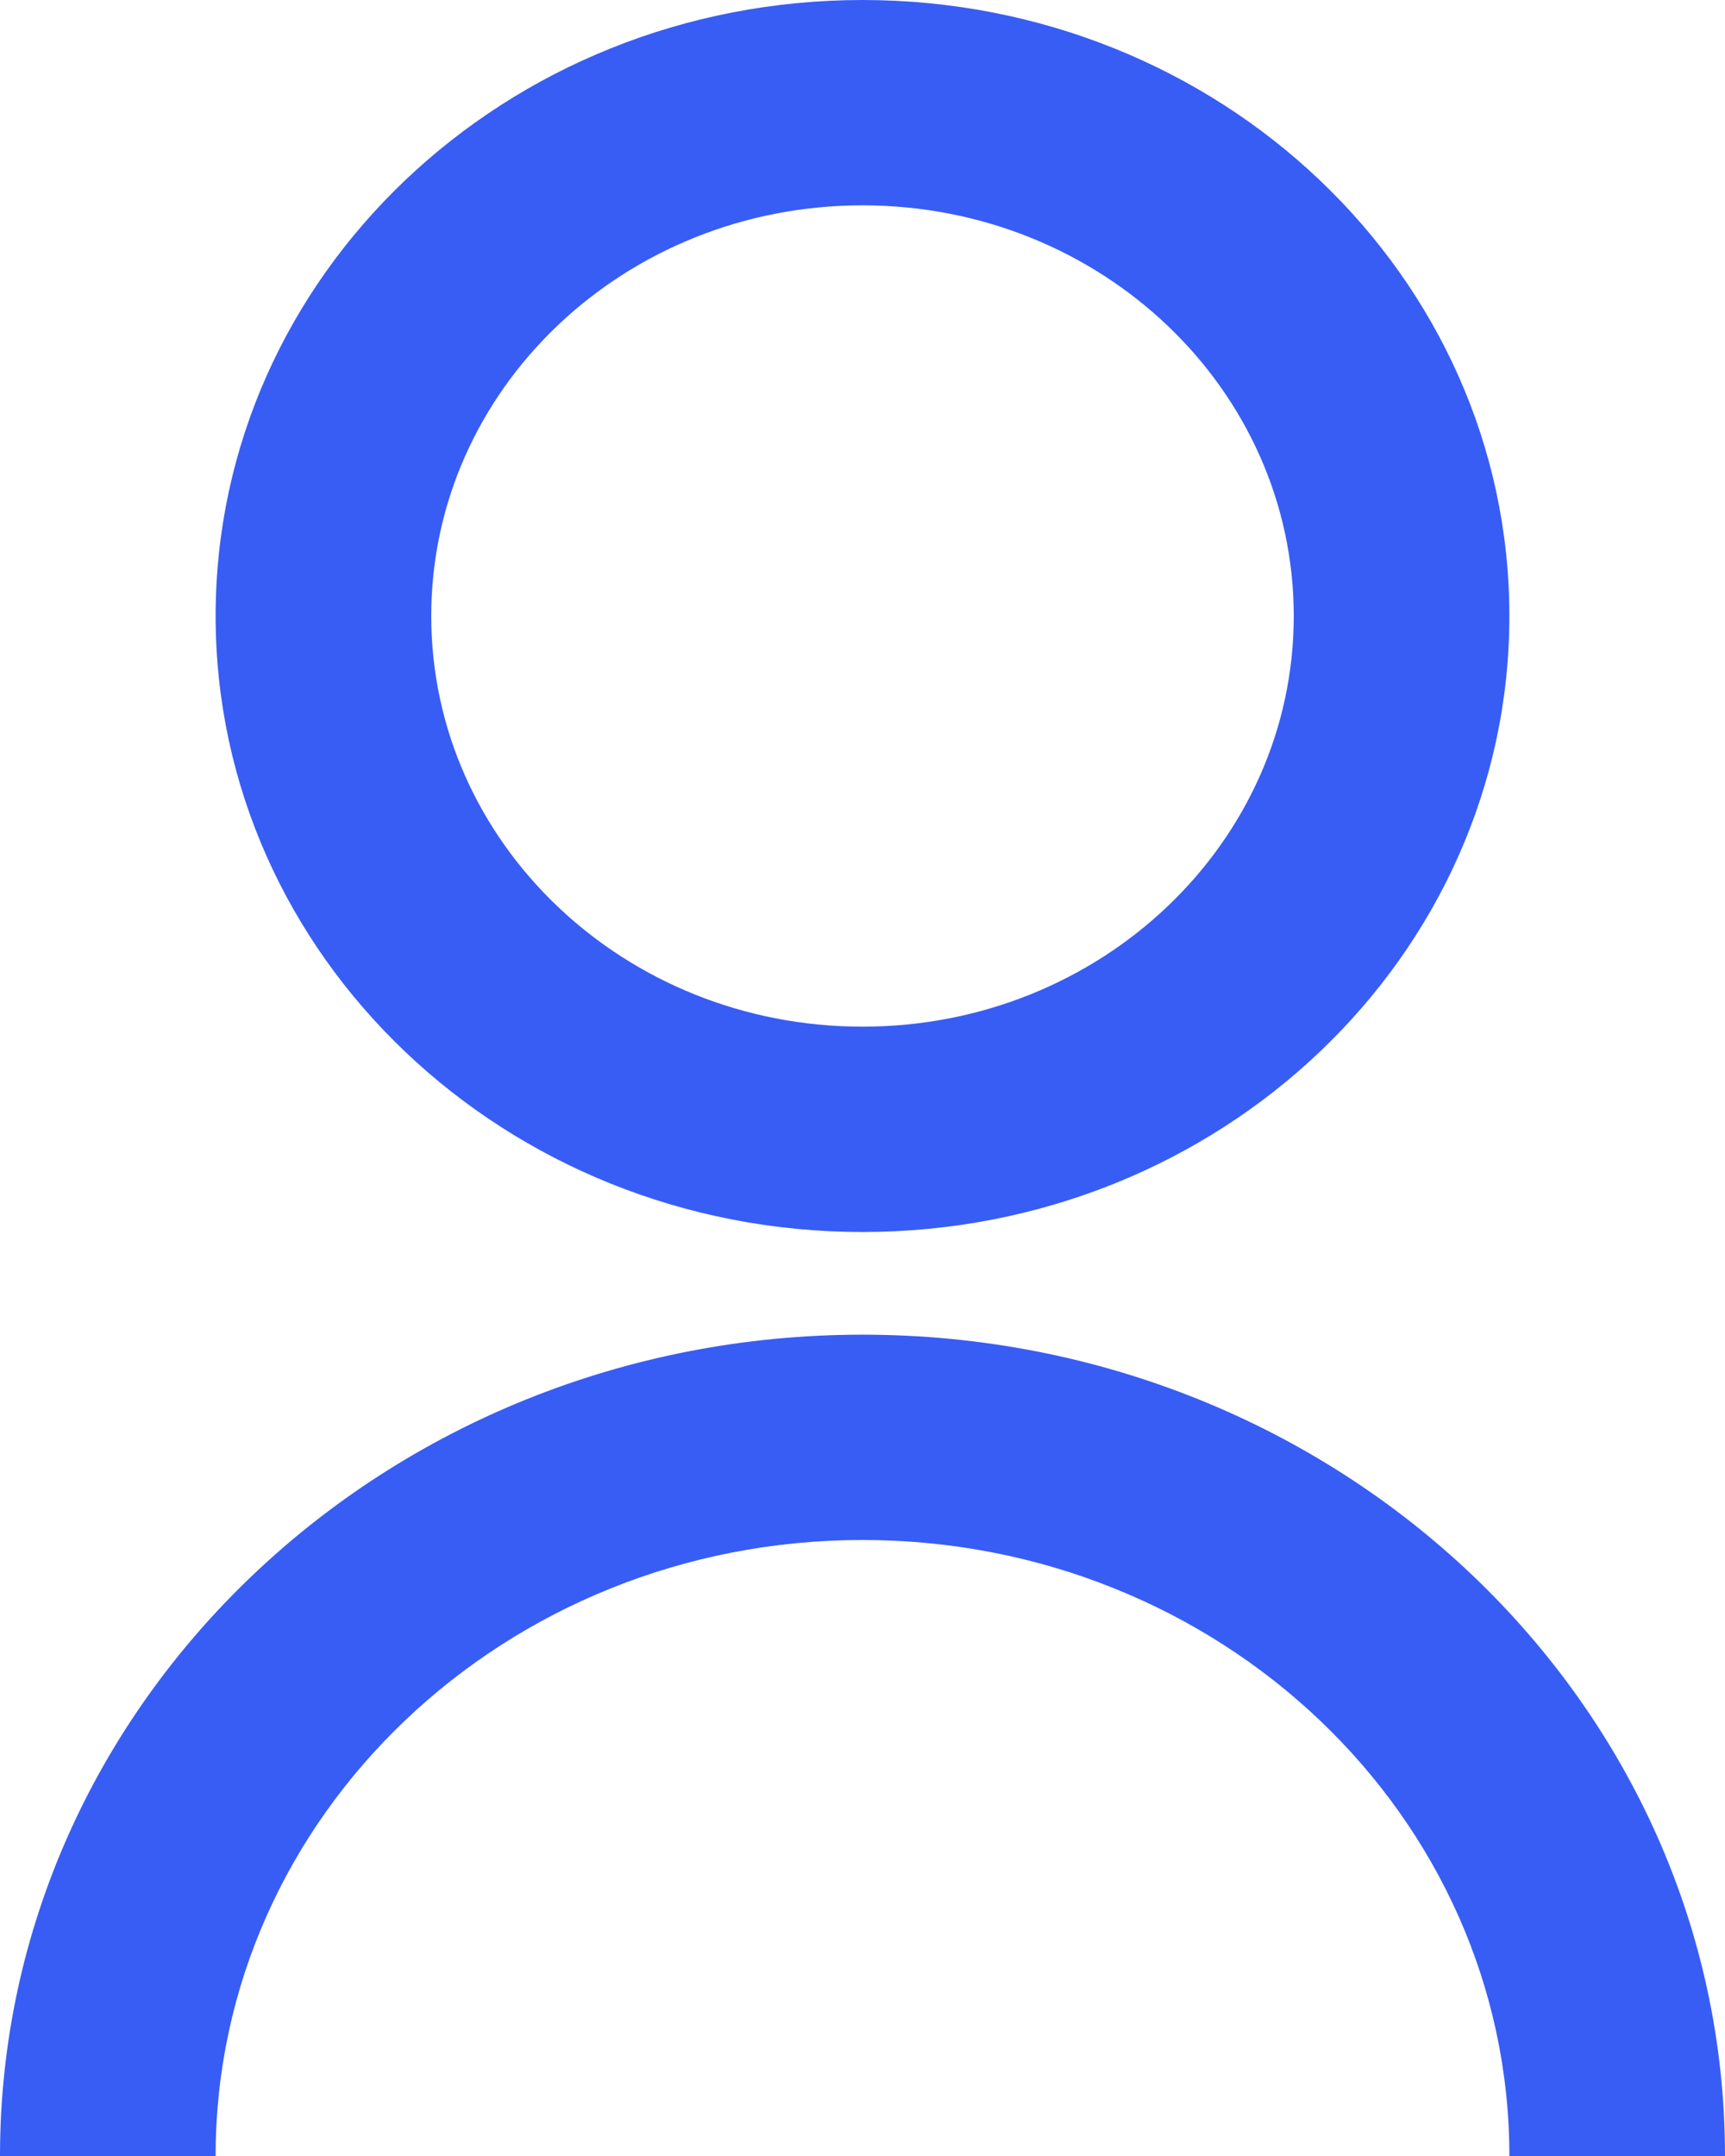 <svg width="160" height="200" viewBox="0 0 160 200" fill="none" xmlns="http://www.w3.org/2000/svg">
<path d="M0 200C0 157.921 35.817 123.81 80 123.81C124.183 123.81 160 157.921 160 200H140C140 168.441 113.137 142.857 80 142.857C46.863 142.857 20 168.441 20 200H0ZM80 114.286C46.85 114.286 20 88.714 20 57.143C20 25.571 46.85 0 80 0C113.15 0 140 25.571 140 57.143C140 88.714 113.15 114.286 80 114.286ZM80 95.238C102.1 95.238 120 78.191 120 57.143C120 36.095 102.1 19.048 80 19.048C57.9 19.048 40 36.095 40 57.143C40 78.191 57.9 95.238 80 95.238Z" fill="#385DF5"/>
</svg>
